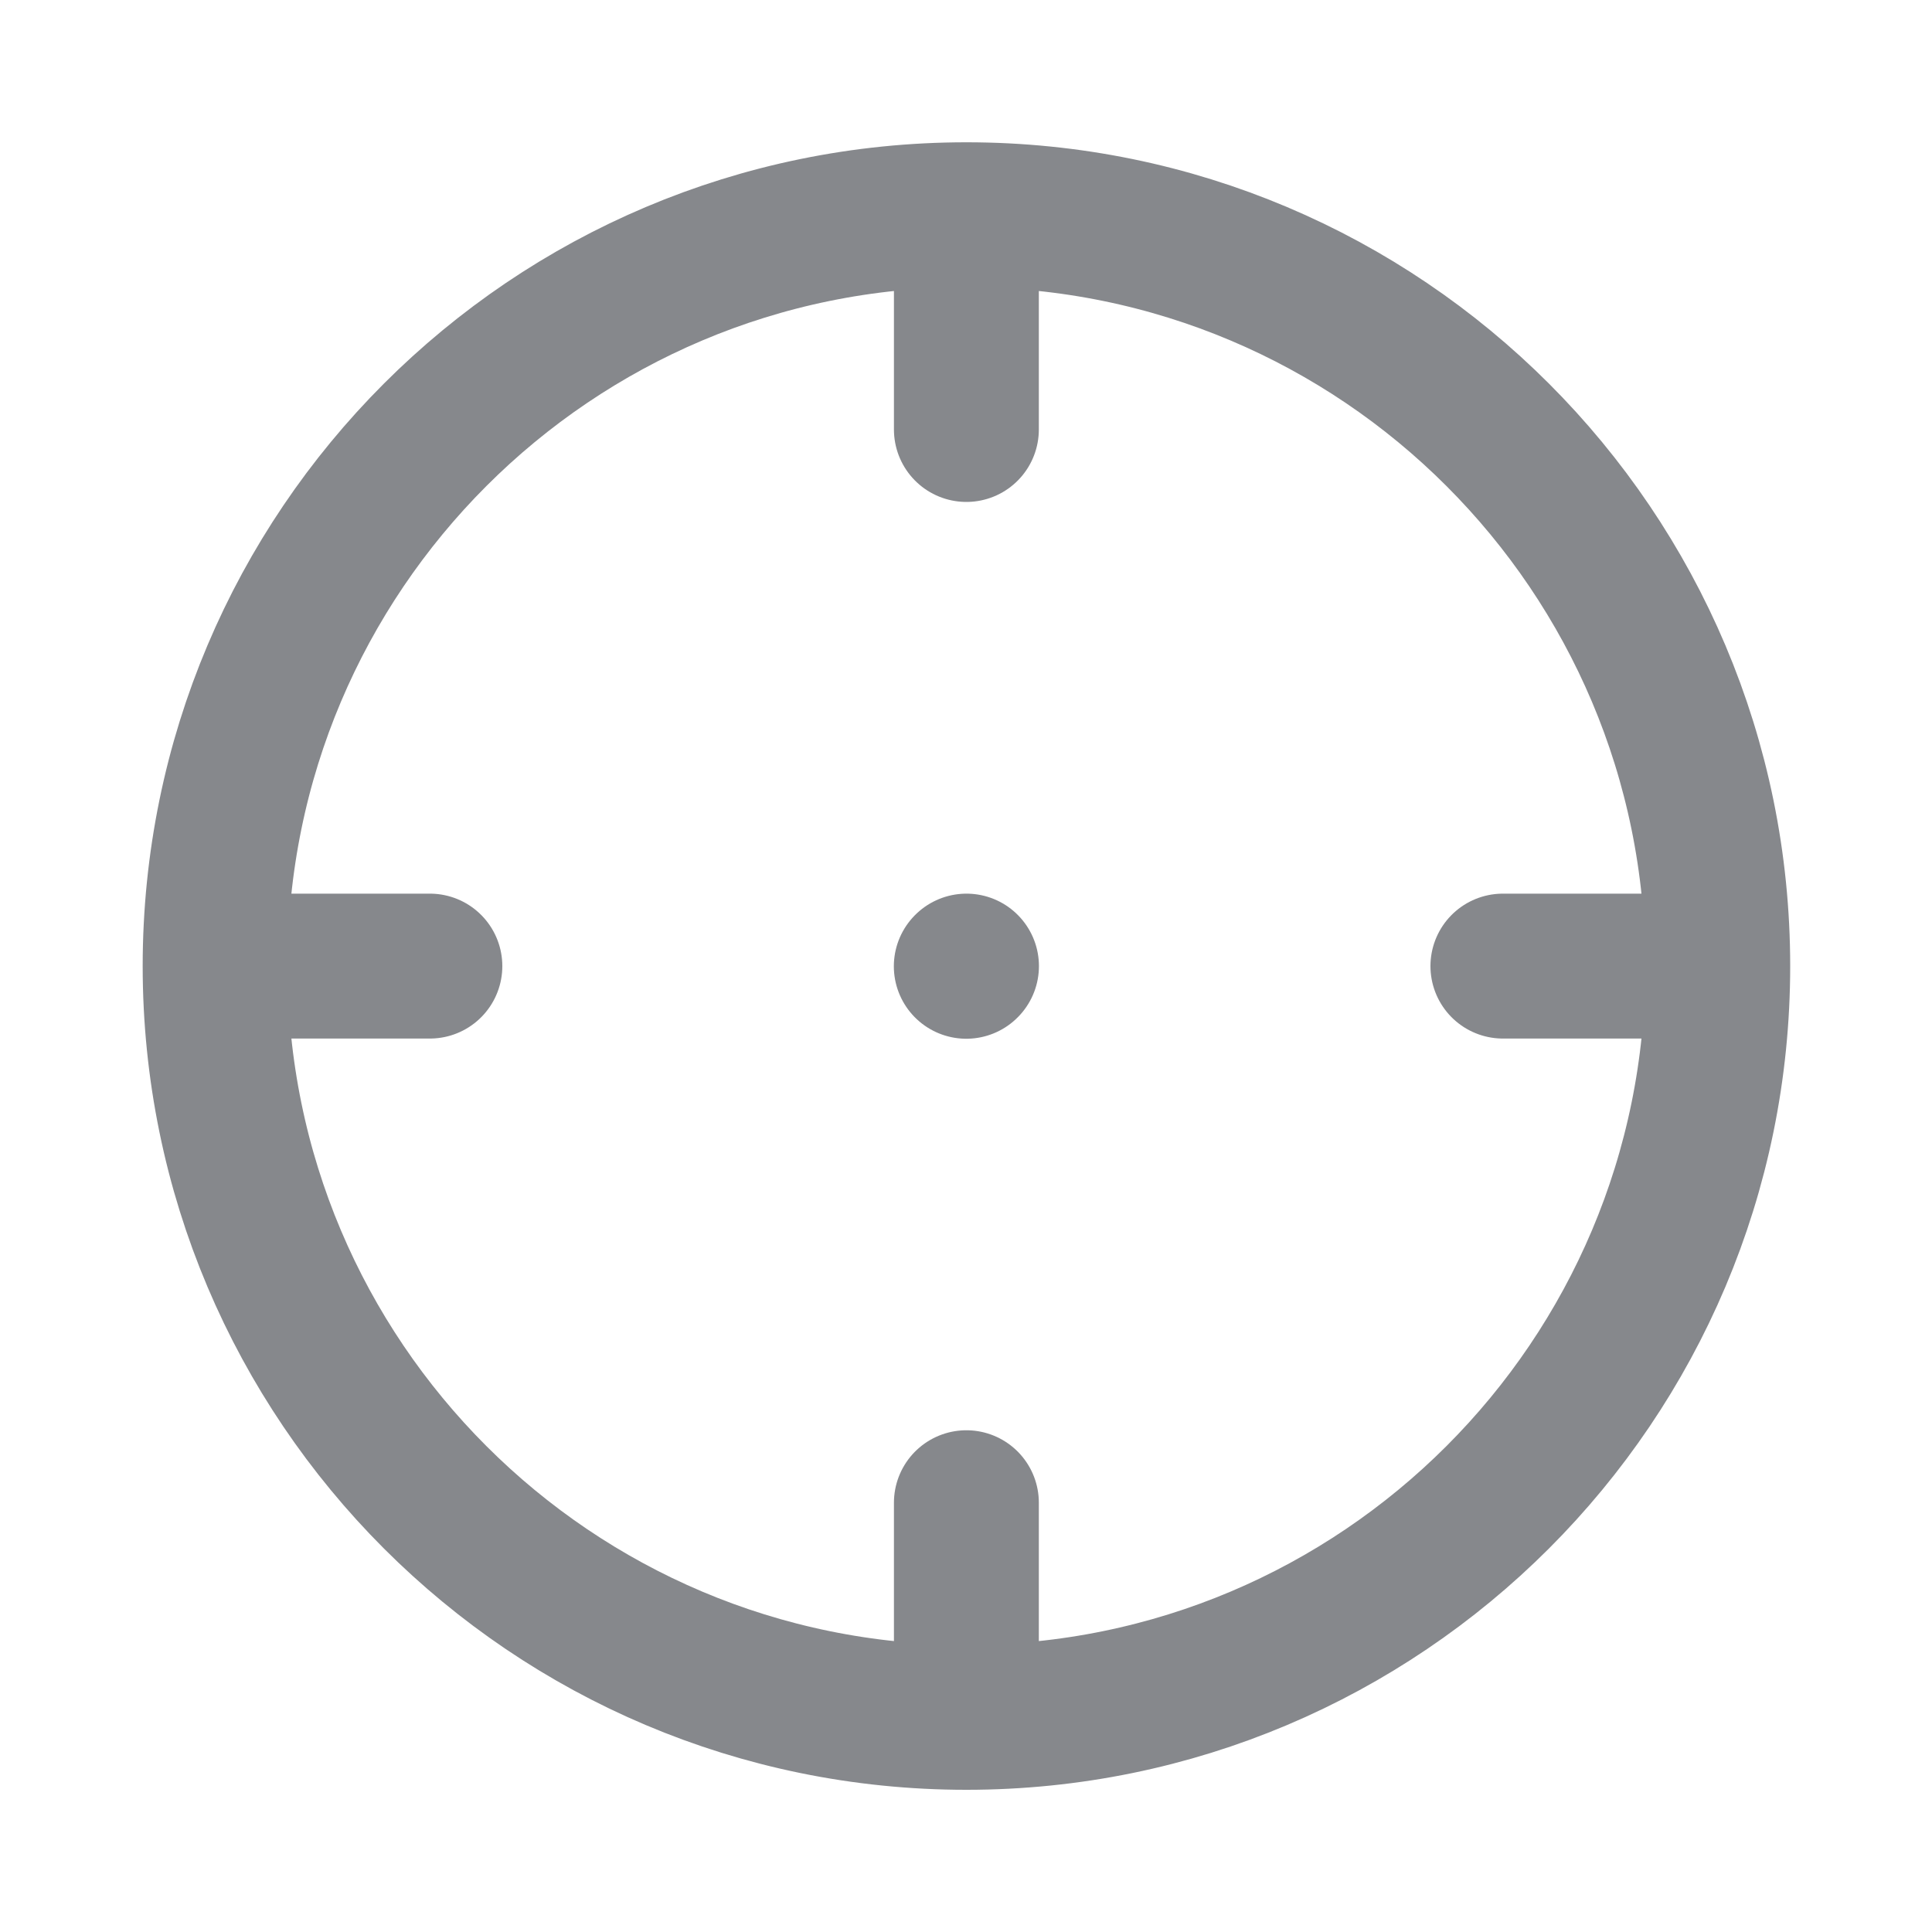 <svg width="20" height="20" viewBox="0 0 20 20" fill="none" xmlns="http://www.w3.org/2000/svg">
<path d="M17.782 10.001C17.782 14.296 14.3 17.778 10.004 17.778M17.782 10.001C17.782 5.705 14.3 2.223 10.004 2.223M17.782 10.001H15.558M10.004 17.778C5.709 17.778 2.227 14.296 2.227 10.001M10.004 17.778V15.556M2.227 10.001C2.227 5.705 5.709 2.223 10.004 2.223M2.227 10.001H4.45M10.004 2.223V4.446M10.003 10.003L10.005 10.001" stroke="#86888C" stroke-width="1.5" stroke-miterlimit="10" stroke-linecap="round" stroke-linejoin="round"/>
</svg>
